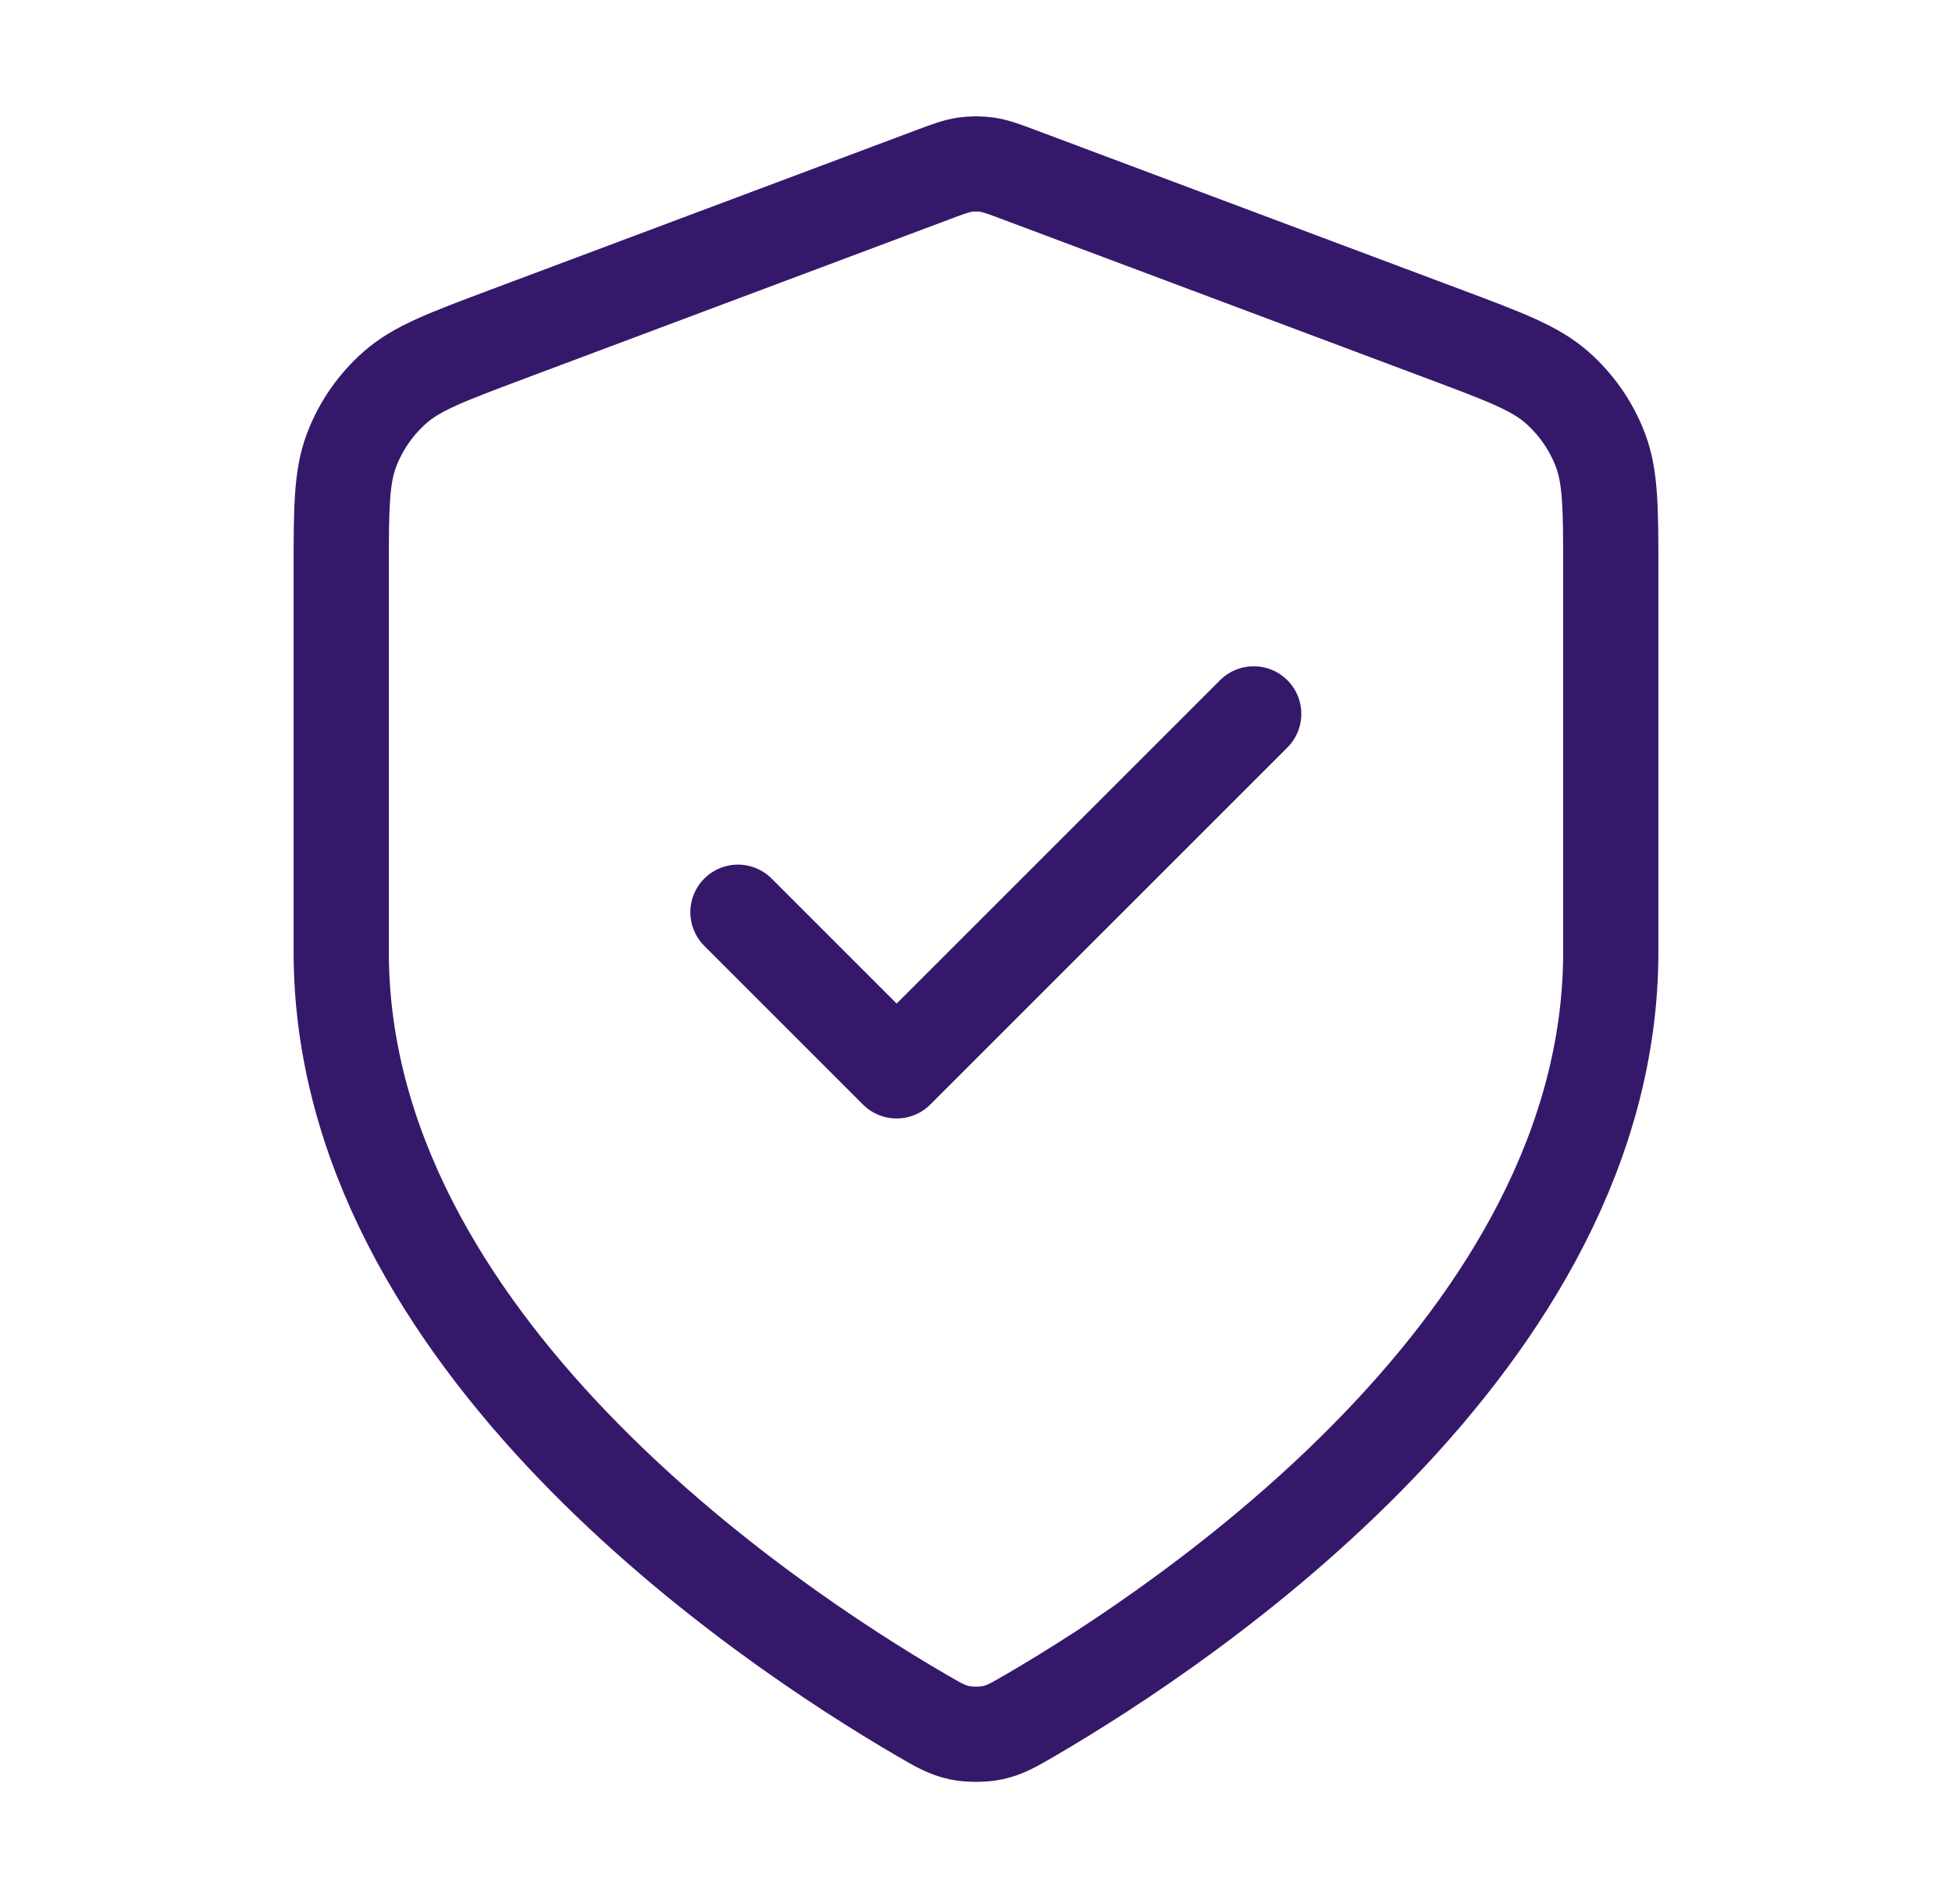 <svg xmlns="http://www.w3.org/2000/svg" fill="none" viewBox="0 0 41 40" height="40" width="41">
<path stroke-linejoin="round" stroke-linecap="round" stroke-width="2" stroke="#36186B" d="M15.5 19.164L18.833 22.497L26.333 14.997M33.833 19.997C33.833 28.178 24.91 34.128 21.663 36.022C21.294 36.237 21.11 36.345 20.849 36.401C20.647 36.444 20.353 36.444 20.151 36.401C19.89 36.345 19.706 36.237 19.337 36.022C16.09 34.128 7.167 28.178 7.167 19.997V12.027C7.167 10.694 7.167 10.028 7.385 9.455C7.577 8.949 7.89 8.498 8.296 8.14C8.756 7.735 9.38 7.501 10.627 7.033L19.564 3.682C19.91 3.552 20.083 3.487 20.262 3.461C20.42 3.438 20.58 3.438 20.738 3.461C20.916 3.487 21.09 3.552 21.436 3.682L30.373 7.033C31.62 7.501 32.244 7.735 32.704 8.14C33.11 8.498 33.423 8.949 33.615 9.455C33.833 10.028 33.833 10.694 33.833 12.027V19.997Z"></path>
</svg>
